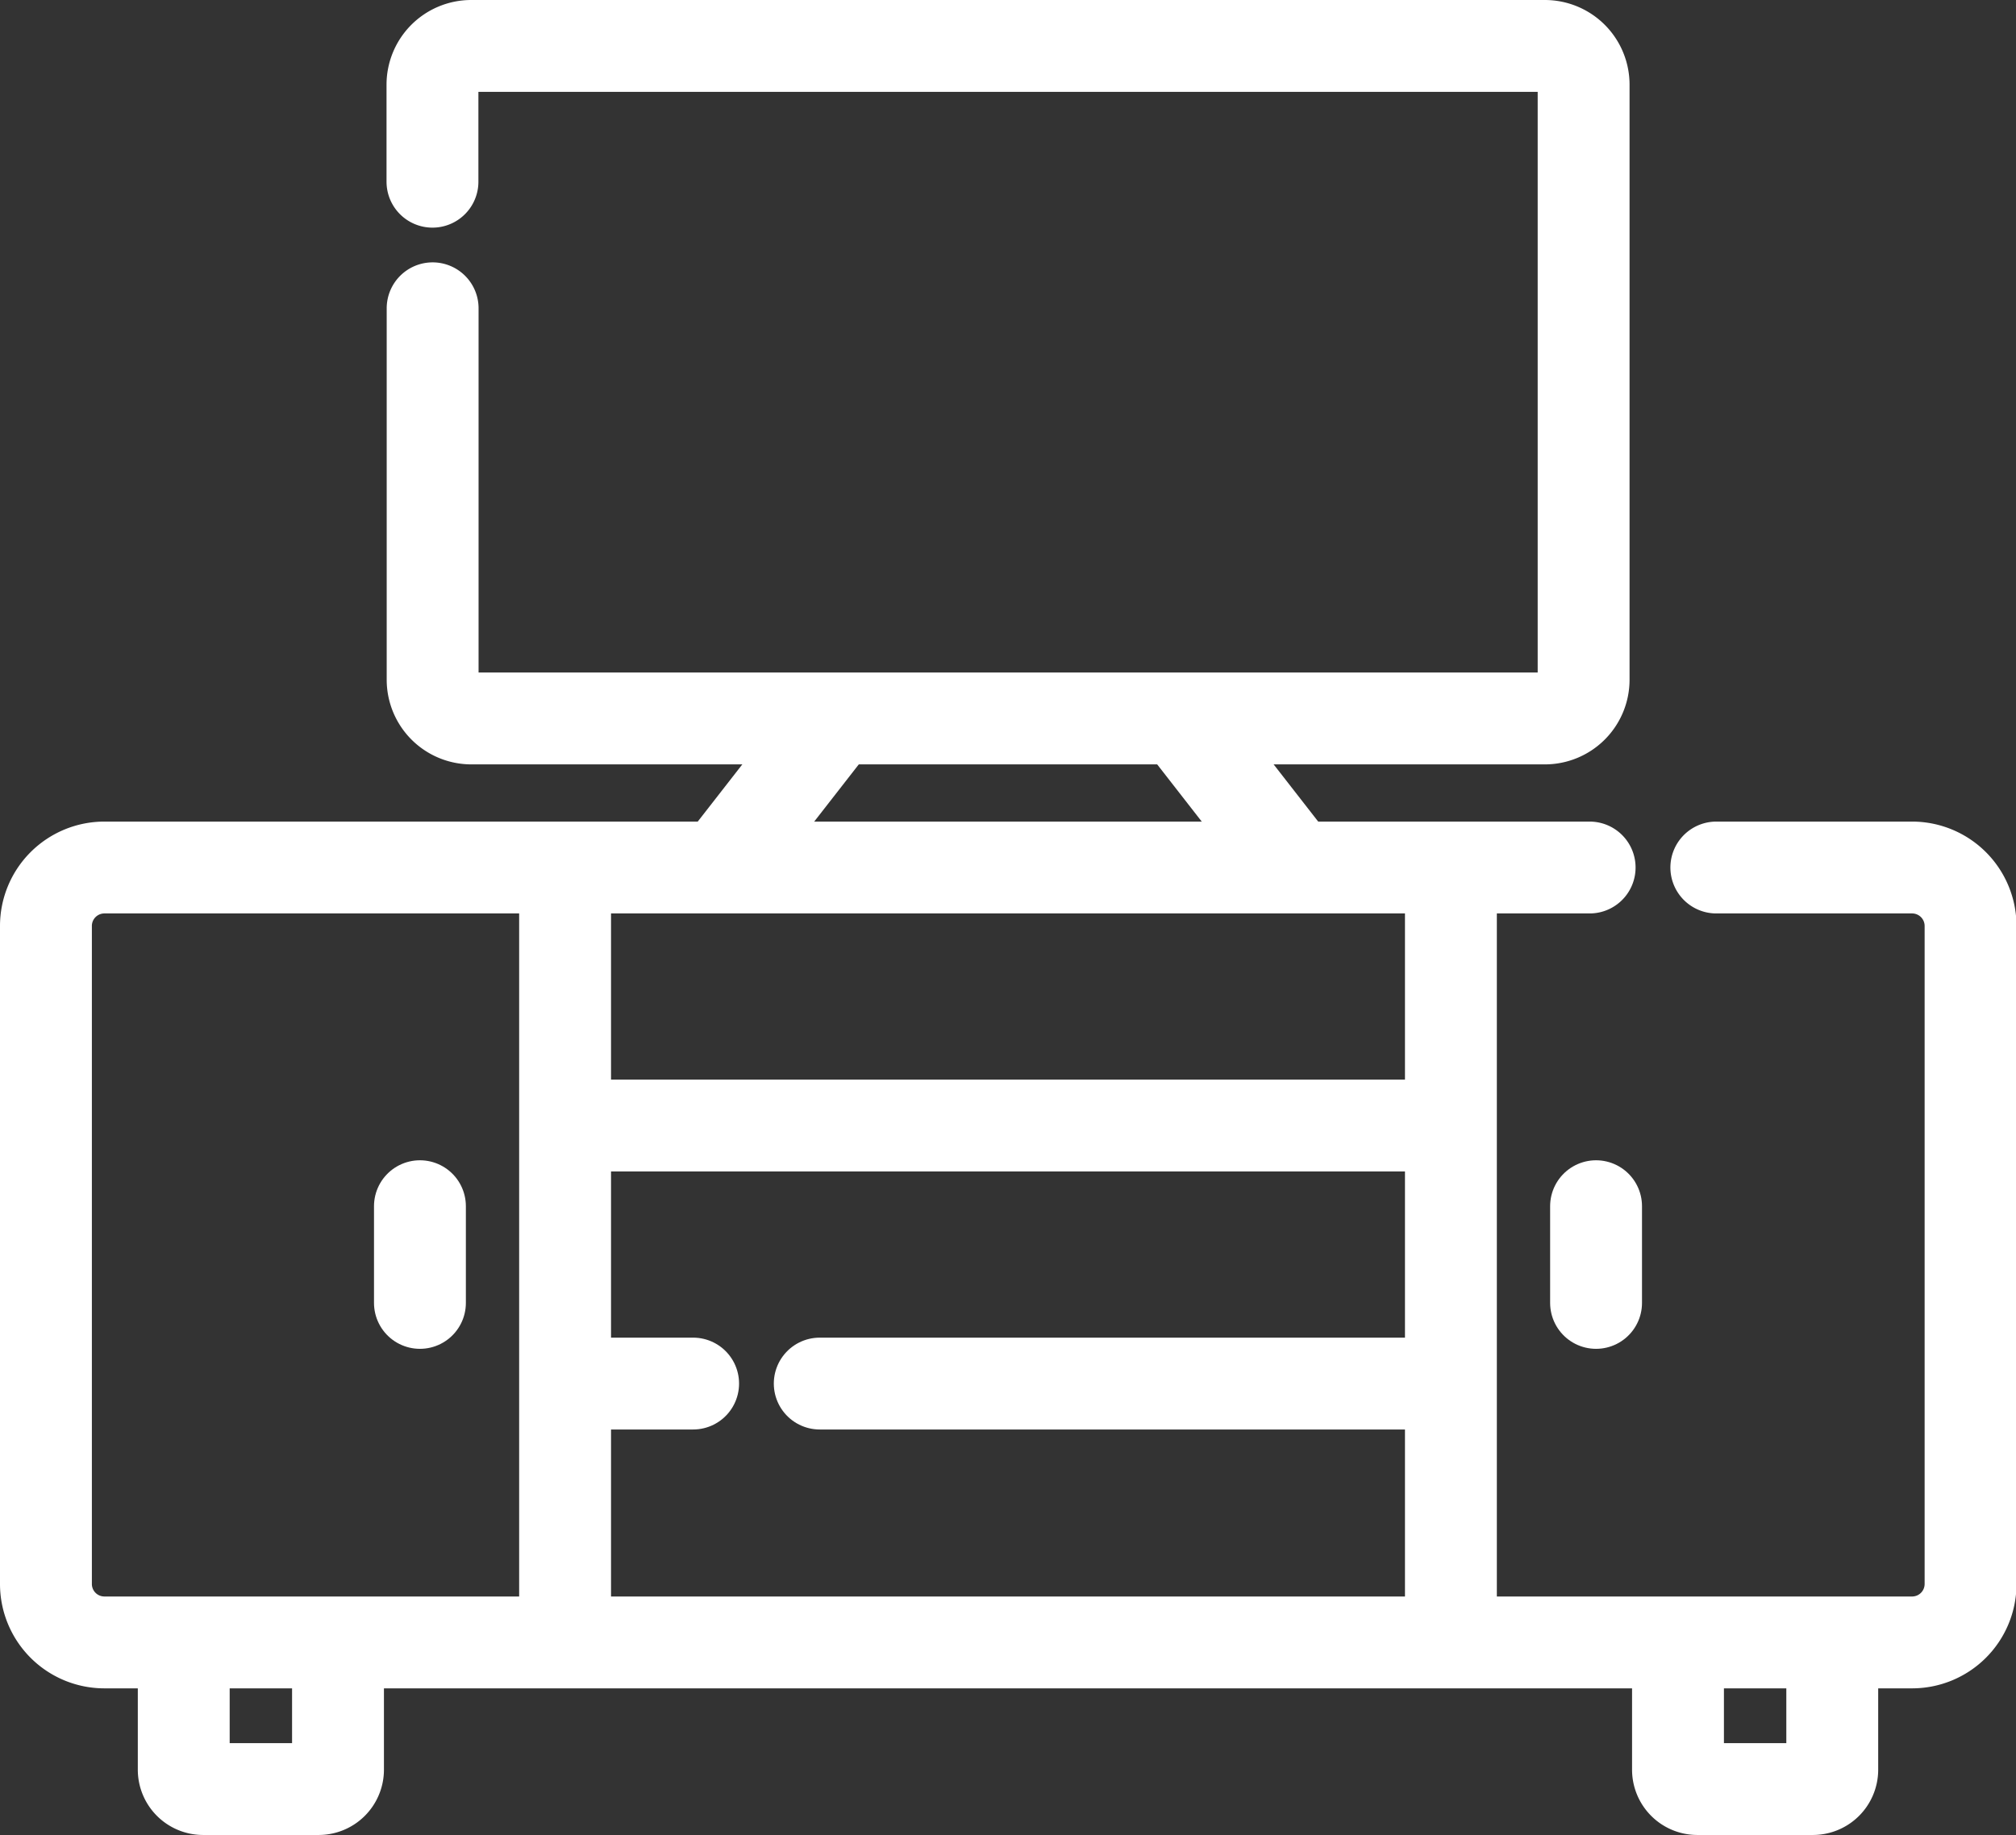 <svg xmlns="http://www.w3.org/2000/svg" width="24.138" height="21.975" viewBox="0 0 24.138 21.975">
  <rect x="0" y="0" width="24.138" height="21.975" fill="#333333" stroke="none"/>
  <g id="tv-table_8115596" transform="translate(-6.95 -30.278)">
    <line id="Line_285" data-name="Line 285" y2="1.158" transform="translate(26.06 44.723)" fill="none" stroke="#fff" stroke-linecap="round" stroke-linejoin="round" stroke-miterlimit="10" stroke-width="1.1"/>
    <line id="Line_286" data-name="Line 286" y2="1.158" transform="translate(11.978 44.723)" fill="none" stroke="#fff" stroke-linecap="round" stroke-linejoin="round" stroke-miterlimit="10" stroke-width="1.1"/>
    <line id="Line_287" data-name="Line 287" x2="10.375" transform="translate(13.808 43.757)" fill="none" stroke="#fff" stroke-linecap="round" stroke-linejoin="round" stroke-miterlimit="10" stroke-width="1.1"/>
    <line id="Line_288" data-name="Line 288" x1="1.441" transform="translate(13.808 46.847)" fill="none" stroke="#fff" stroke-linecap="round" stroke-linejoin="round" stroke-miterlimit="10" stroke-width="1.1"/>
    <line id="Line_289" data-name="Line 289" x1="7.418" transform="translate(16.765 46.847)" fill="none" stroke="#fff" stroke-linecap="round" stroke-linejoin="round" stroke-miterlimit="10" stroke-width="1.1"/>
    <path id="Path_4727" data-name="Path 4727" d="M27.5,243.082h2.344a.7.7,0,0,1,.7.7v7.88a.7.7,0,0,1-.7.7H8.2a.7.7,0,0,1-.7-.7v-7.88a.7.7,0,0,1,.7-.7H25.983" transform="translate(0 -202.415)" fill="none" stroke="#fff" stroke-linecap="round" stroke-linejoin="round" stroke-miterlimit="10" stroke-width="1.1"/>
    <path id="Path_4728" data-name="Path 4728" d="M107.334,32.454V31.292a.464.464,0,0,1,.464-.464h12.855a.464.464,0,0,1,.464.464v7.126a.464.464,0,0,1-.464.464H107.8a.464.464,0,0,1-.464-.464V33.97" transform="translate(-95.206)" fill="none" stroke="#fff" stroke-linecap="round" stroke-linejoin="round" stroke-miterlimit="10" stroke-width="1.1"/>
    <line id="Line_290" data-name="Line 290" x1="1.173" y1="1.506" transform="translate(21.169 39.004)" fill="none" stroke="#fff" stroke-linecap="round" stroke-linejoin="round" stroke-miterlimit="10" stroke-width="1.1"/>
    <line id="Line_291" data-name="Line 291" x1="1.15" y2="1.476" transform="translate(15.689 39.042)" fill="none" stroke="#fff" stroke-linecap="round" stroke-linejoin="round" stroke-miterlimit="10" stroke-width="1.1"/>
    <line id="Line_292" data-name="Line 292" y2="9.138" transform="translate(24.322 40.753)" fill="none" stroke="#fff" stroke-linecap="round" stroke-linejoin="round" stroke-miterlimit="10" stroke-width="1.1"/>
    <line id="Line_293" data-name="Line 293" y1="9.138" transform="translate(13.716 40.753)" fill="none" stroke="#fff" stroke-linecap="round" stroke-linejoin="round" stroke-miterlimit="10" stroke-width="1.1"/>
    <path id="Path_4729" data-name="Path 4729" d="M430.906,444.082v1.487a.232.232,0,0,1-.232.232h-1.383a.232.232,0,0,1-.232-.232v-1.487" transform="translate(-402.018 -394.098)" fill="none" stroke="#fff" stroke-linecap="round" stroke-linejoin="round" stroke-miterlimit="10" stroke-width="1.1"/>
    <path id="Path_4730" data-name="Path 4730" d="M44.947,445.082v1.441a.232.232,0,0,1-.232.232H43.332a.232.232,0,0,1-.232-.232v-1.441" transform="translate(-33.95 -395.052)" fill="none" stroke="#fff" stroke-linecap="round" stroke-linejoin="round" stroke-miterlimit="10" stroke-width="1.1"/>
  </g>
</svg>
